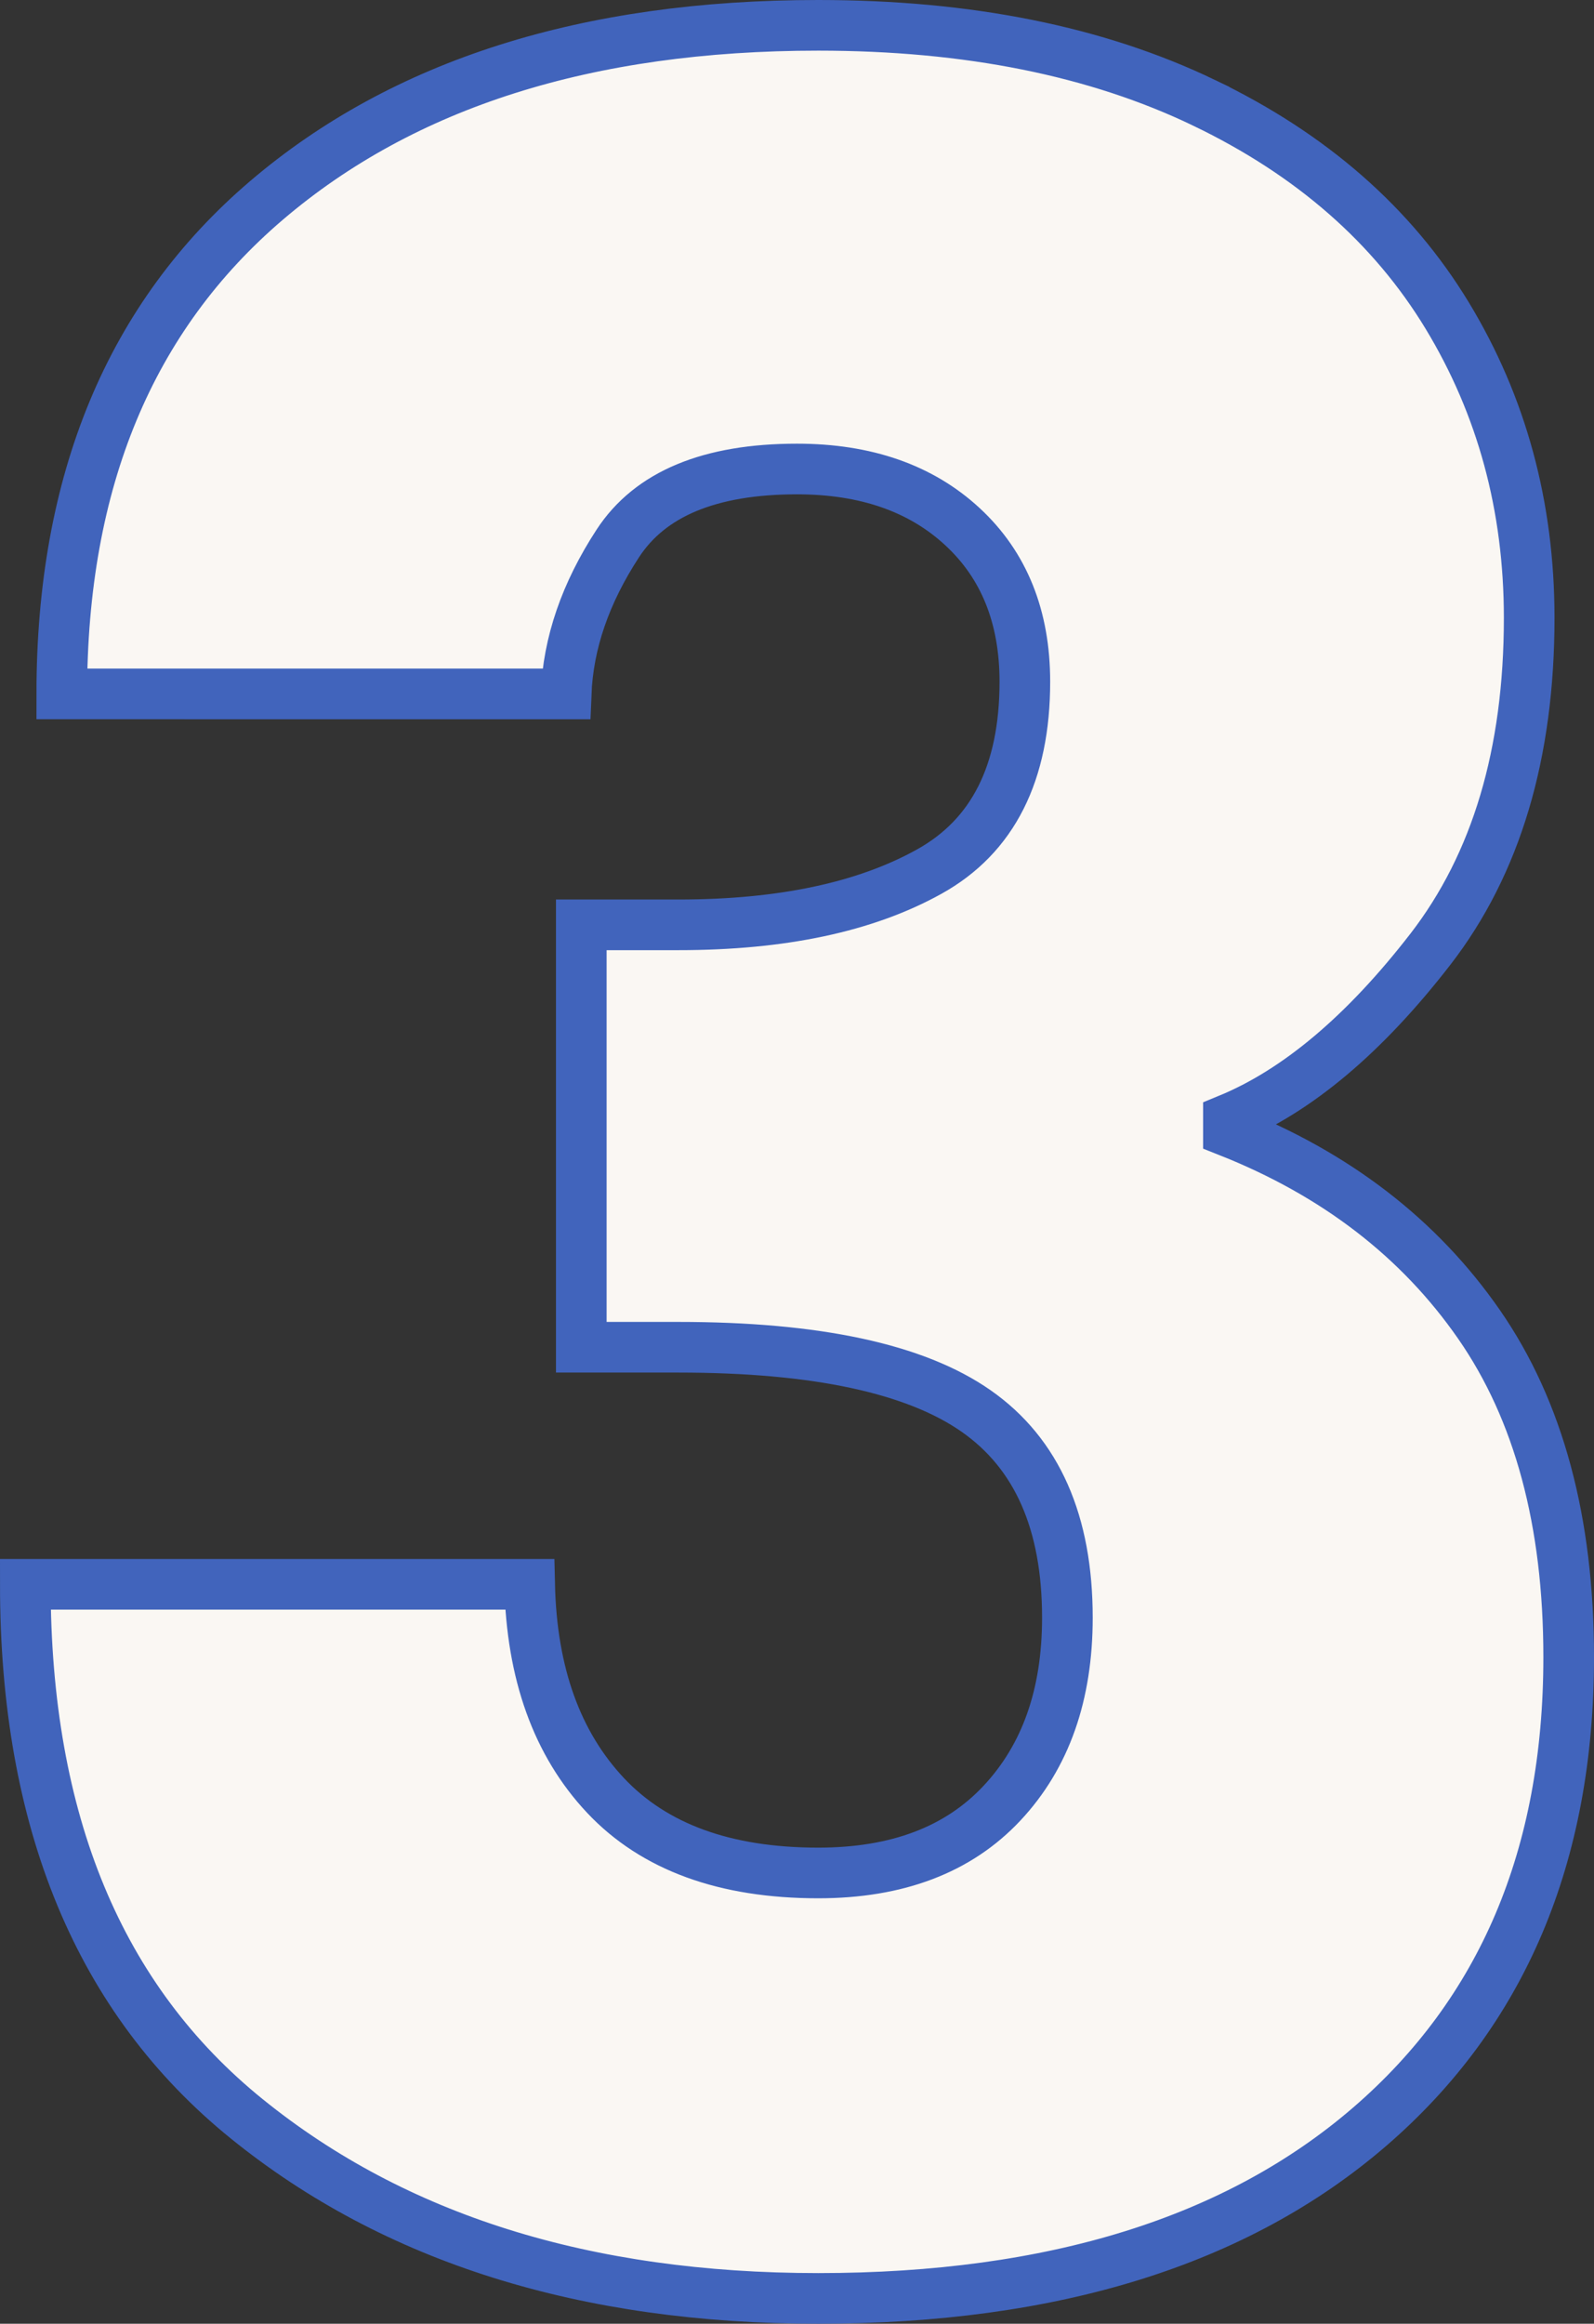 <?xml version="1.0" encoding="UTF-8"?>
<svg xmlns="http://www.w3.org/2000/svg" version="1.1" viewBox="0 0 37.776 55.056">
  <rect x="0" y="0" width="37.776" height="55.056" fill="#333333" stroke="none"/>
  <defs>
    <style>
      .cls-1 {
        fill: #faf7f3;
        stroke: #4164bc;
        stroke-miterlimit: 10;
        stroke-width: 1.2px;
      }
    </style>
  </defs>
  <!-- Generator: Adobe Illustrator 28.7.1, SVG Export Plug-In . SVG Version: 1.2.0 Build 142)  -->
  <g>
    <g id="_レイヤー_1" data-name="レイヤー_1">
      <path class="cls-1" d="M28.536,2.436c2.544,1.223,4.464,2.904,5.76,5.039,1.296,2.138,1.944,4.526,1.944,7.165,0,3.216-.781,5.831-2.34,7.848-1.56,2.016-3.157,3.36-4.788,4.031v.288c2.544,1.008,4.524,2.532,5.94,4.573,1.415,2.04,2.124,4.669,2.124,7.883,0,4.705-1.573,8.413-4.716,11.125-3.144,2.712-7.5,4.068-13.068,4.068-5.521,0-10.033-1.416-13.536-4.248-3.504-2.831-5.256-7.056-5.256-12.671h11.952c.047,2.113.648,3.779,1.8,5.004,1.152,1.223,2.832,1.835,5.04,1.835,1.872,0,3.323-.551,4.356-1.656,1.032-1.103,1.548-2.566,1.548-4.391,0-2.256-.72-3.888-2.16-4.896-1.44-1.008-3.792-1.513-7.056-1.513h-2.304v-10.008h2.304c2.448,0,4.428-.42,5.94-1.26,1.512-.839,2.268-2.34,2.268-4.5,0-1.535-.492-2.76-1.476-3.671-.984-.912-2.293-1.369-3.924-1.369-2.064,0-3.48.588-4.247,1.764-.769,1.178-1.177,2.365-1.224,3.565H1.464c0-5.04,1.62-8.939,4.86-11.7C9.564,1.98,13.92.6,19.392.6c3.551,0,6.599.612,9.144,1.836Z"/>
    </g>
  </g>
</svg>